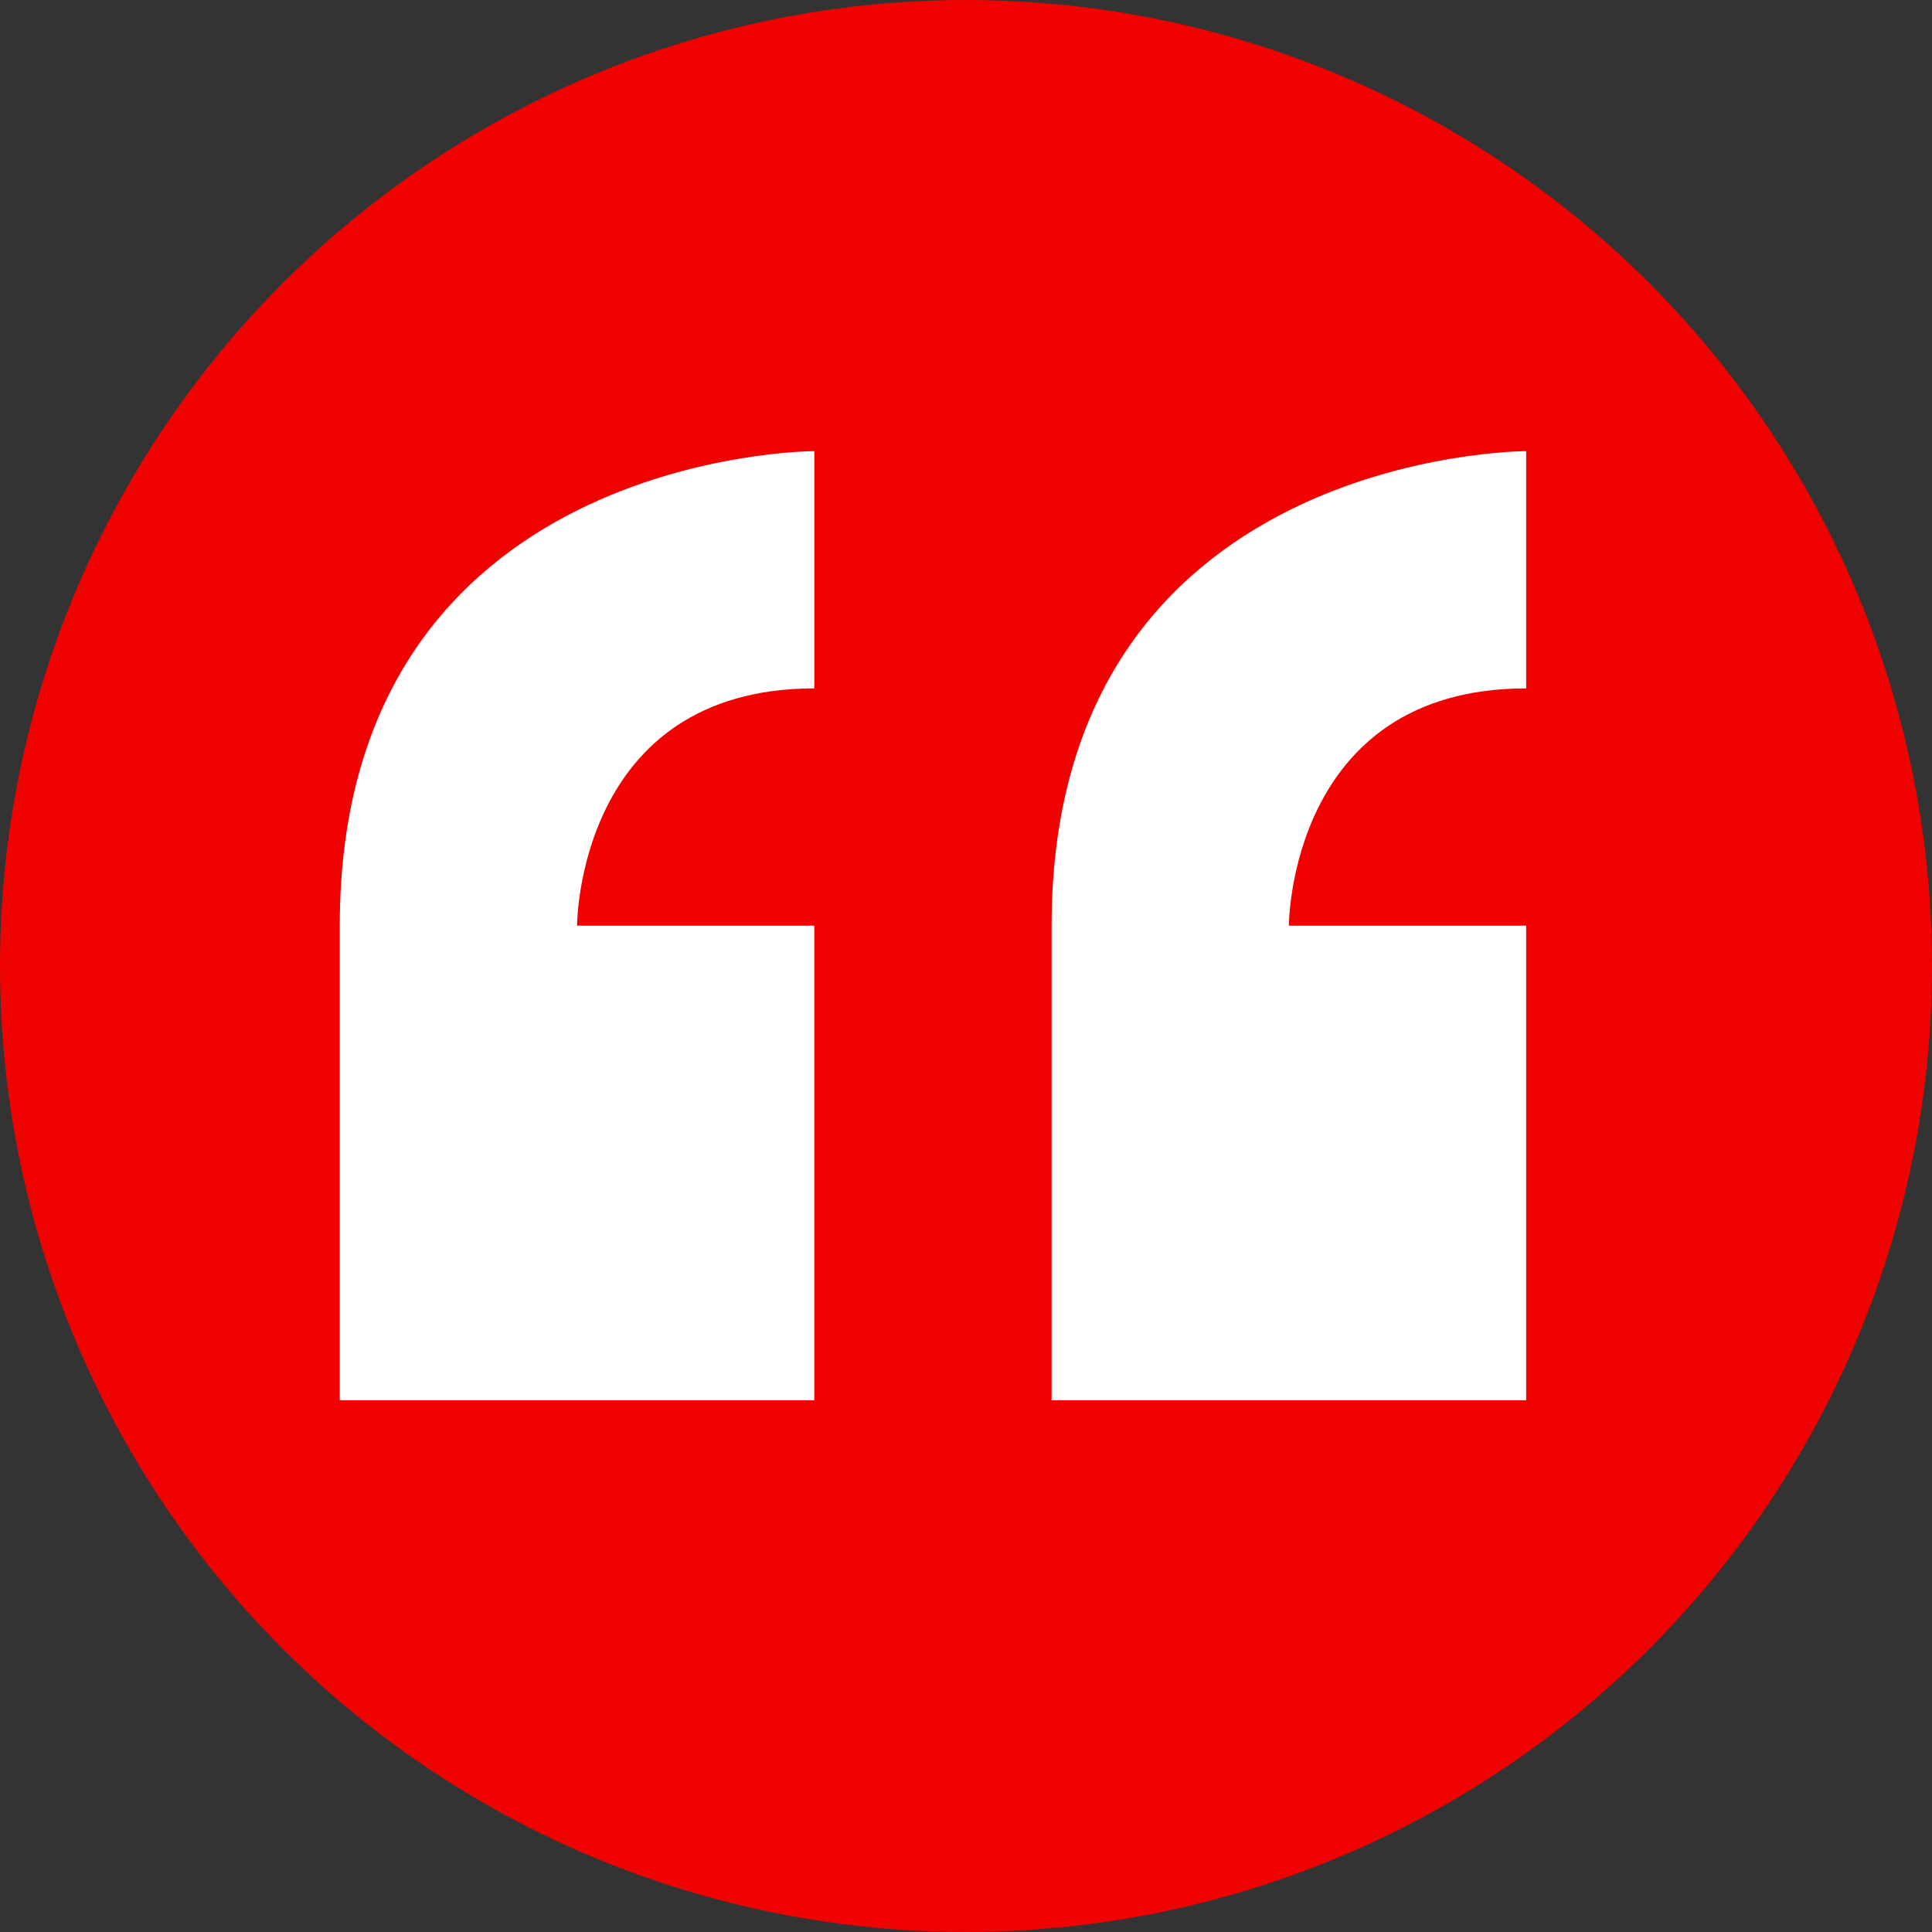 <svg xmlns="http://www.w3.org/2000/svg" width="197" height="197" viewBox="0 0 197 197">
  <rect x="0" y="0" width="197" height="197" fill="#333333" stroke="none"/>
  <g id="Group_334" data-name="Group 334" transform="translate(-142 -1036)">
    <circle id="Ellipse_38" data-name="Ellipse 38" cx="98.5" cy="98.5" r="98.5" transform="translate(142 1036)" fill="#f00201"/>
    <path id="_298854_quote_icon" data-name="298854_quote_icon" d="M0,304.389v48.389H48.389V304.389H24.195s0-24.195,24.195-24.195V256S0,256,0,304.389Zm120.973-24.195V256s-48.389,0-48.389,48.389v48.389h48.389V304.389H96.778S96.778,280.195,120.973,280.195Z" transform="translate(176.645 826)" fill="#fff"/>
  </g>
</svg>
